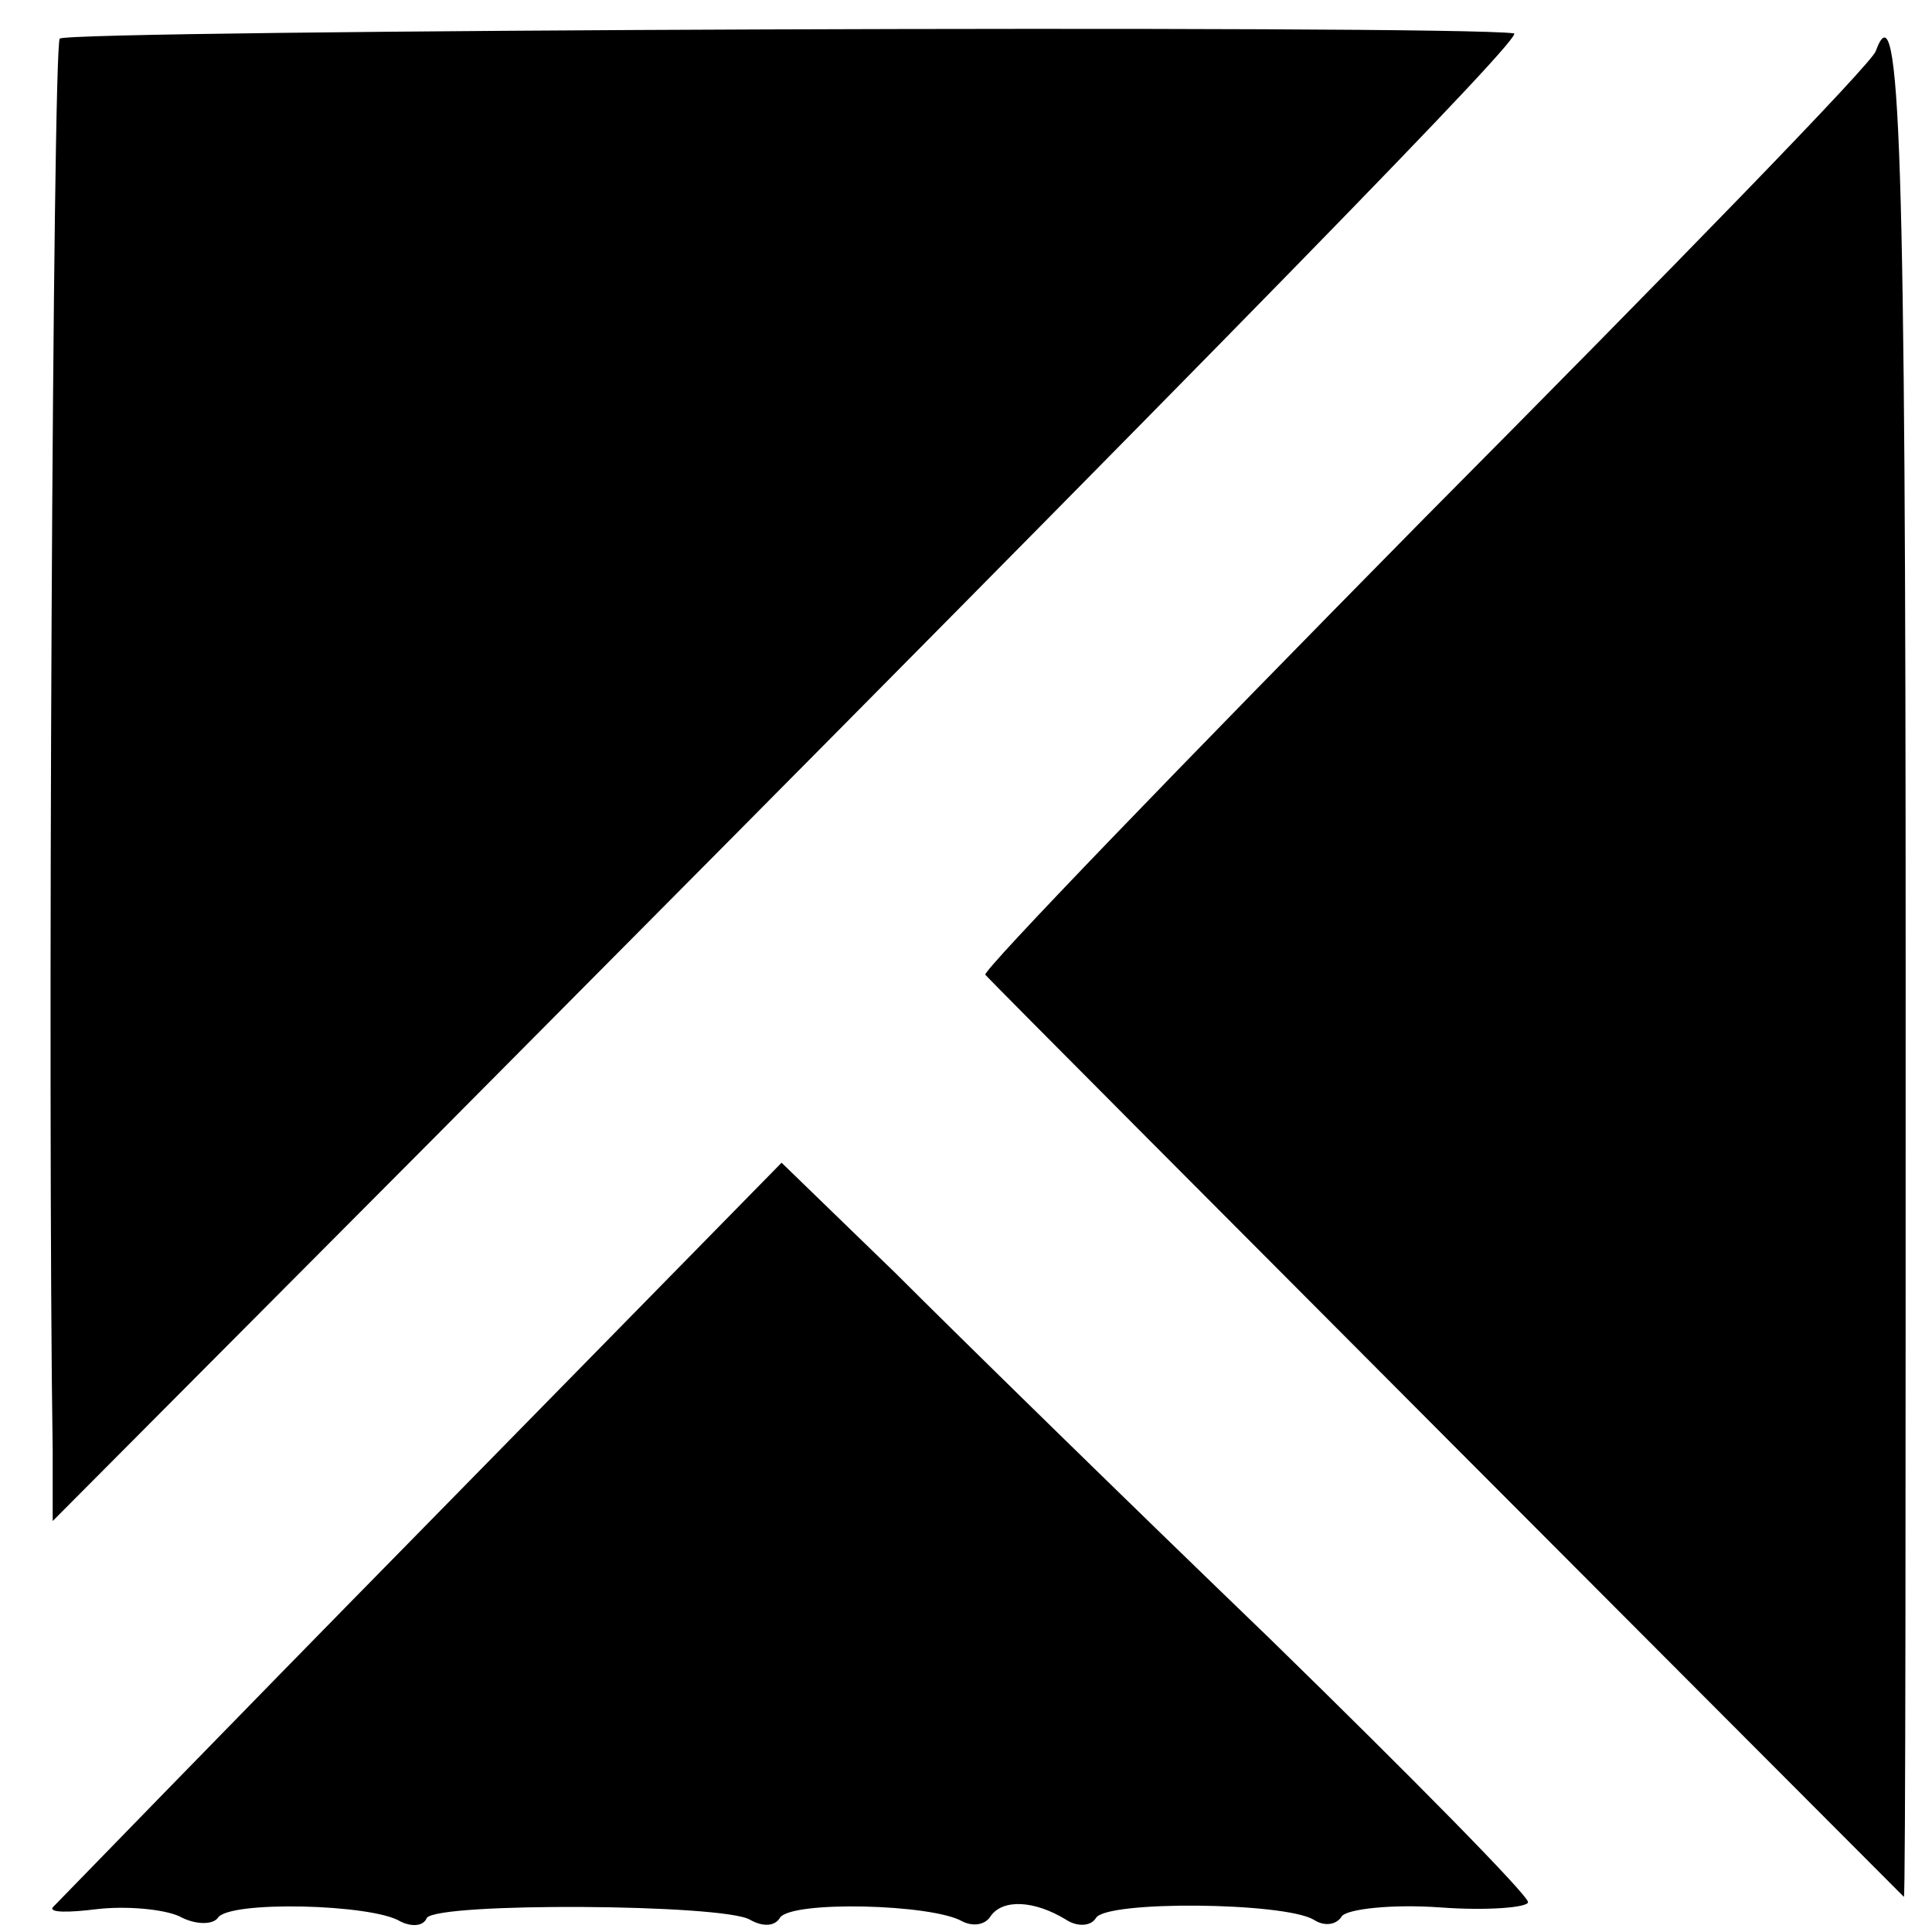 <?xml version="1.0" standalone="no"?>
<!DOCTYPE svg PUBLIC "-//W3C//DTD SVG 20010904//EN"
 "http://www.w3.org/TR/2001/REC-SVG-20010904/DTD/svg10.dtd">
<svg version="1.0" xmlns="http://www.w3.org/2000/svg"
 width="110pt" height="110pt" viewBox="0 0 110 110"
 preserveAspectRatio="xMidYMid meet">
<g transform="translate(0,110) scale(0.1,-0.1)"
fill="#000000" stroke="none">
<path d="M34 1078 c-4 -6 -7 -610 -4 -804 l0 -40 219 220 c470 473 619 626
613 627 -35 5 -825 2 -828 -3z"/>
<path d="M1068 1071 c-1 -6 -117 -125 -257 -266 -139 -141 -252 -258 -250
-260 12 -13 523 -525 523 -525 1 0 1 238 1 530 0 466 -3 559 -17 521z"/>
<path d="M240 229 c-113 -115 -207 -212 -210 -215 -2 -3 9 -3 25 -1 17 2 38 0
47 -4 9 -5 19 -5 22 -1 6 10 88 8 104 -2 6 -3 13 -3 15 2 6 9 169 8 184 -1 7
-4 14 -4 17 1 6 10 87 8 104 -2 6 -3 13 -2 16 3 7 10 25 9 43 -2 6 -4 14 -4
17 1 6 10 107 9 124 -1 6 -4 13 -3 16 2 3 4 28 7 56 5 27 -2 50 0 50 3 0 4
-66 71 -147 150 -82 79 -177 172 -213 208 l-65 63 -205 -209z"/>
</g>
</svg>
